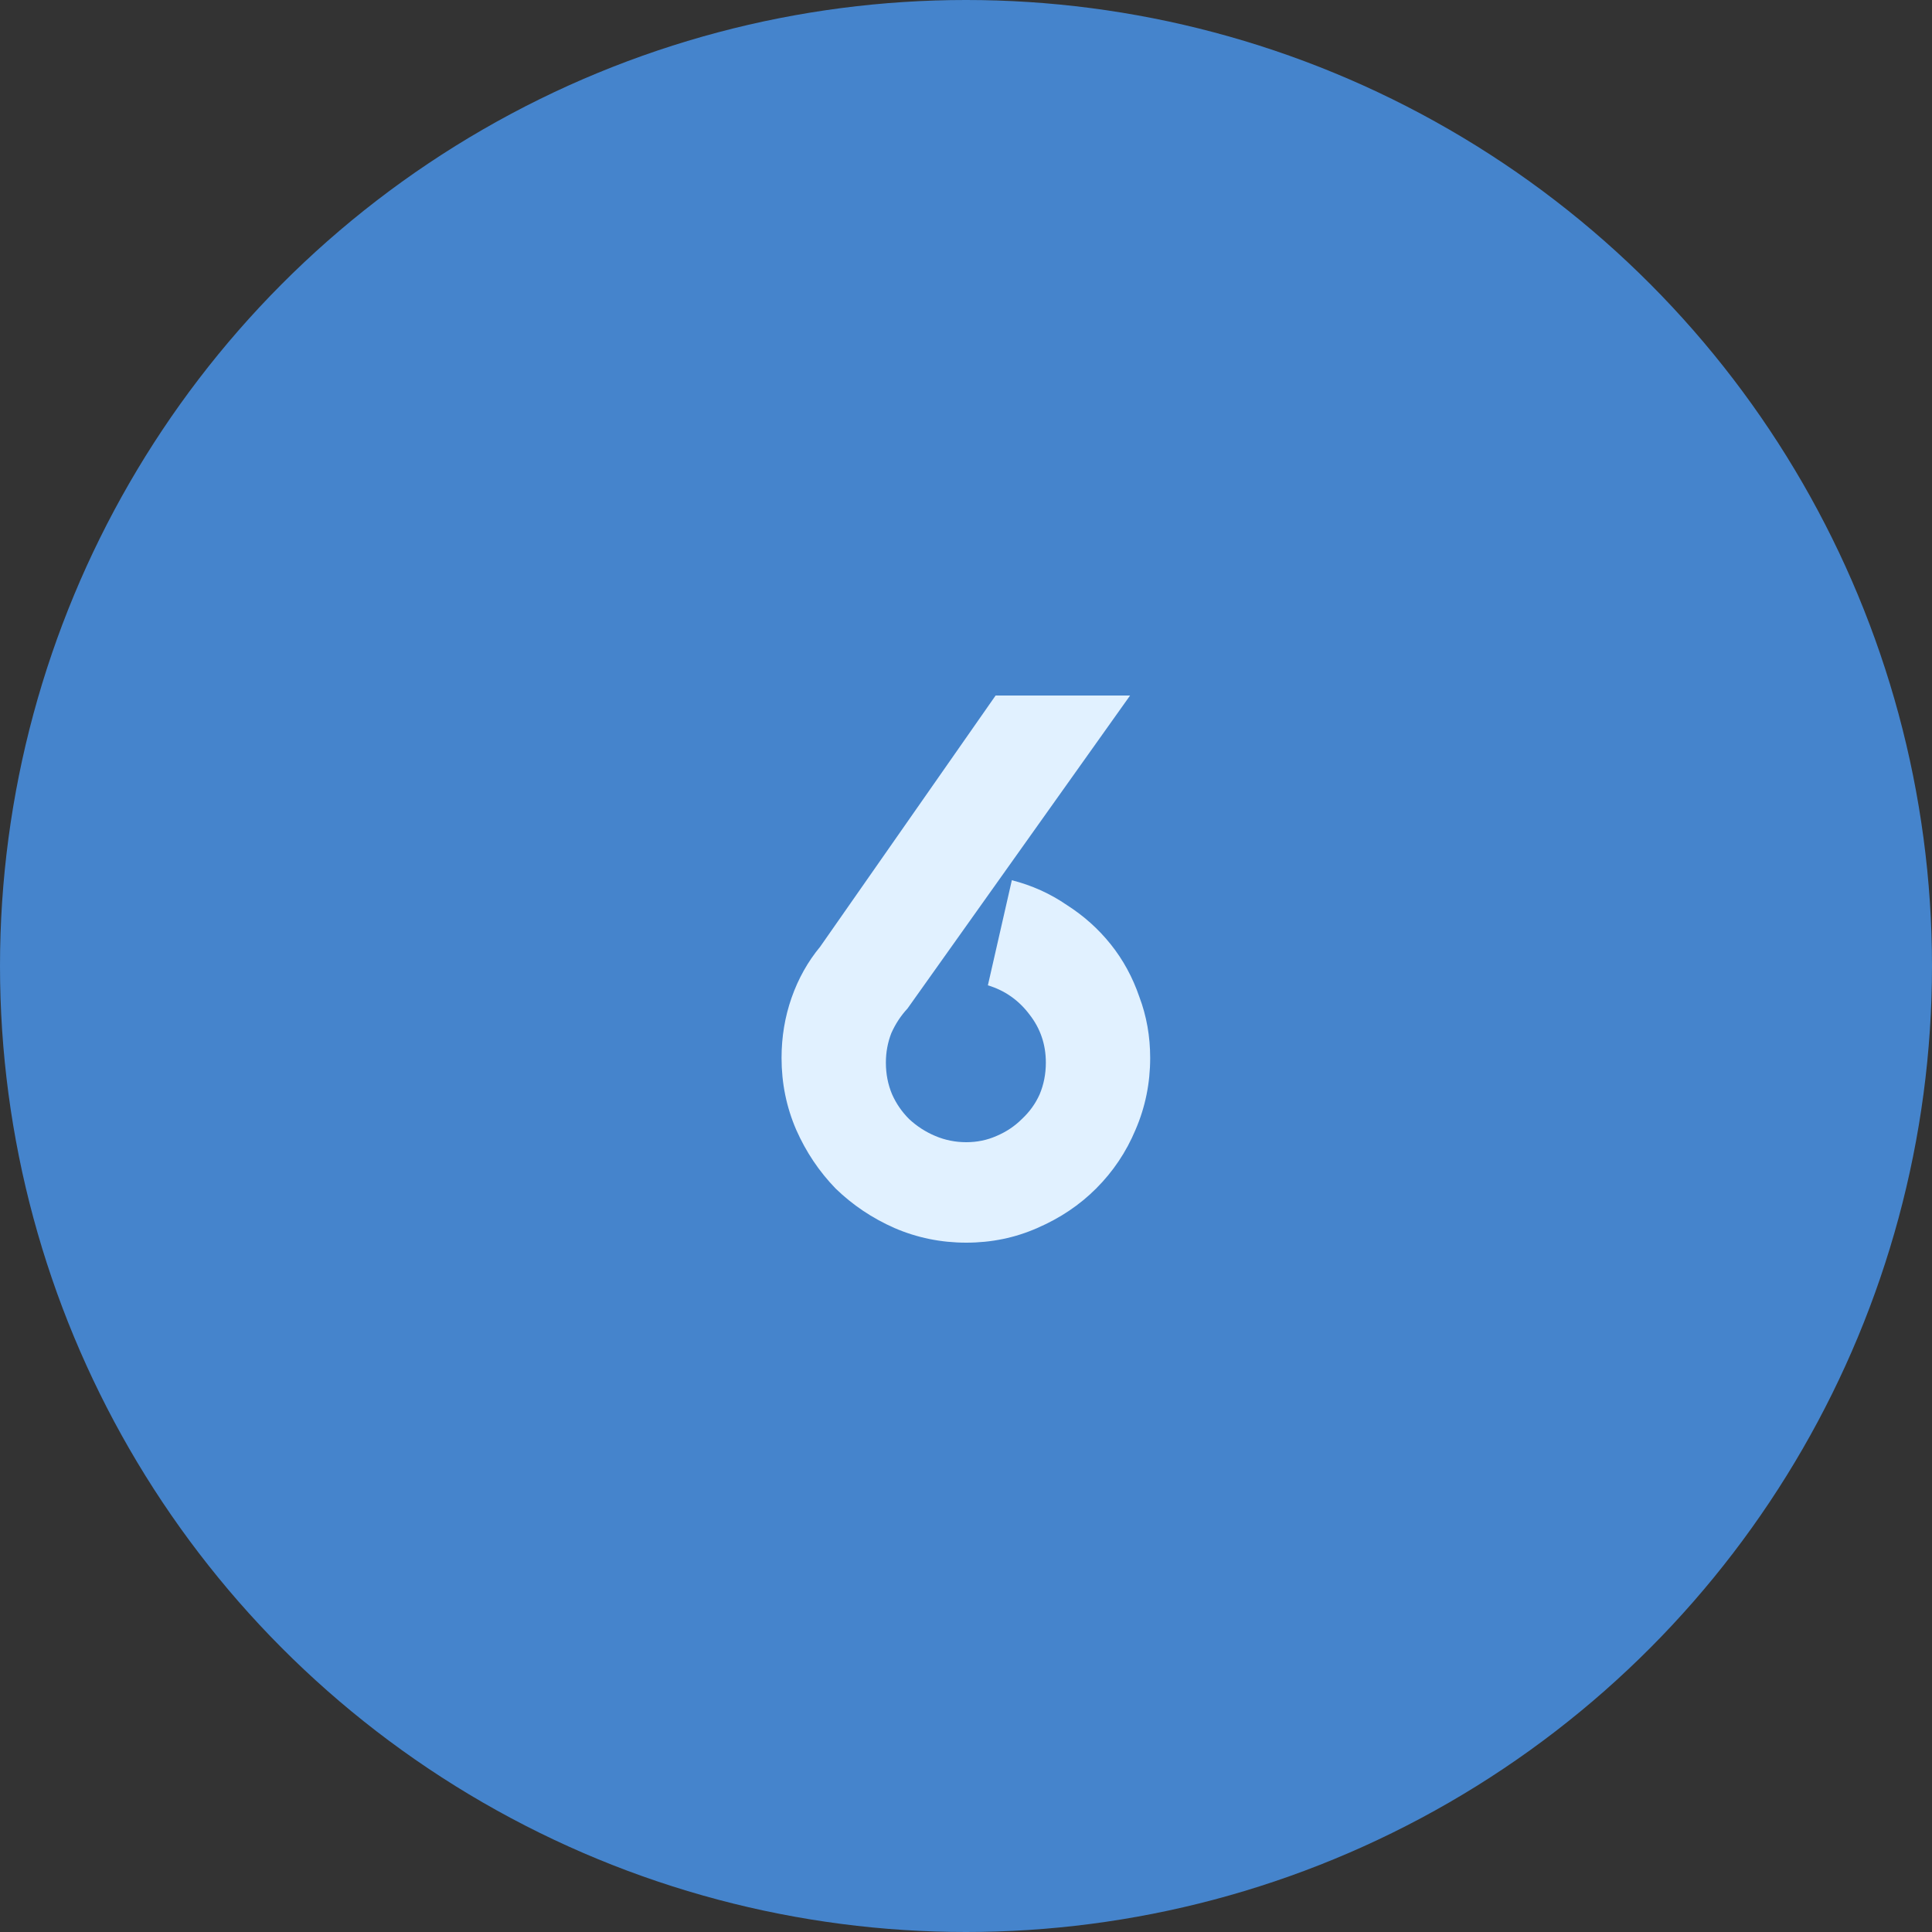<?xml version="1.0" encoding="UTF-8"?> <svg xmlns="http://www.w3.org/2000/svg" width="100" height="100" viewBox="0 0 100 100" fill="none"><rect x="0" y="0" width="100" height="100" fill="#333333" stroke="none"/><g clip-path="url(#clip0_4519_3615)"><circle cx="50" cy="50" r="50" fill="#4584CC"></circle><path d="M52.373 45.56C53.413 45.827 54.36 46.253 55.213 46.84C56.093 47.4 56.853 48.08 57.493 48.88C58.133 49.68 58.627 50.587 58.973 51.6C59.346 52.587 59.533 53.64 59.533 54.76C59.533 56.067 59.28 57.307 58.773 58.48C58.293 59.627 57.613 60.64 56.733 61.52C55.88 62.373 54.867 63.053 53.693 63.56C52.547 64.067 51.32 64.32 50.013 64.32C48.706 64.32 47.467 64.067 46.293 63.56C45.147 63.053 44.133 62.373 43.253 61.52C42.4 60.64 41.72 59.627 41.213 58.48C40.706 57.307 40.453 56.067 40.453 54.76C40.453 53.667 40.627 52.627 40.973 51.64C41.32 50.653 41.813 49.773 42.453 49L51.533 36H58.493L46.973 52.2C46.627 52.573 46.346 53 46.133 53.48C45.947 53.96 45.853 54.467 45.853 55C45.853 55.587 45.96 56.133 46.173 56.64C46.386 57.12 46.68 57.547 47.053 57.92C47.453 58.293 47.907 58.587 48.413 58.8C48.92 59.013 49.453 59.12 50.013 59.12C50.573 59.12 51.093 59.013 51.573 58.8C52.08 58.587 52.52 58.293 52.893 57.92C53.293 57.547 53.6 57.12 53.813 56.64C54.026 56.133 54.133 55.587 54.133 55C54.133 54.067 53.853 53.24 53.293 52.52C52.733 51.773 52.013 51.267 51.133 51L52.373 45.56Z" fill="#E1F1FF"></path></g><defs><clipPath id="clip0_4519_3615"><rect width="100" height="100" fill="white"></rect></clipPath></defs></svg> 